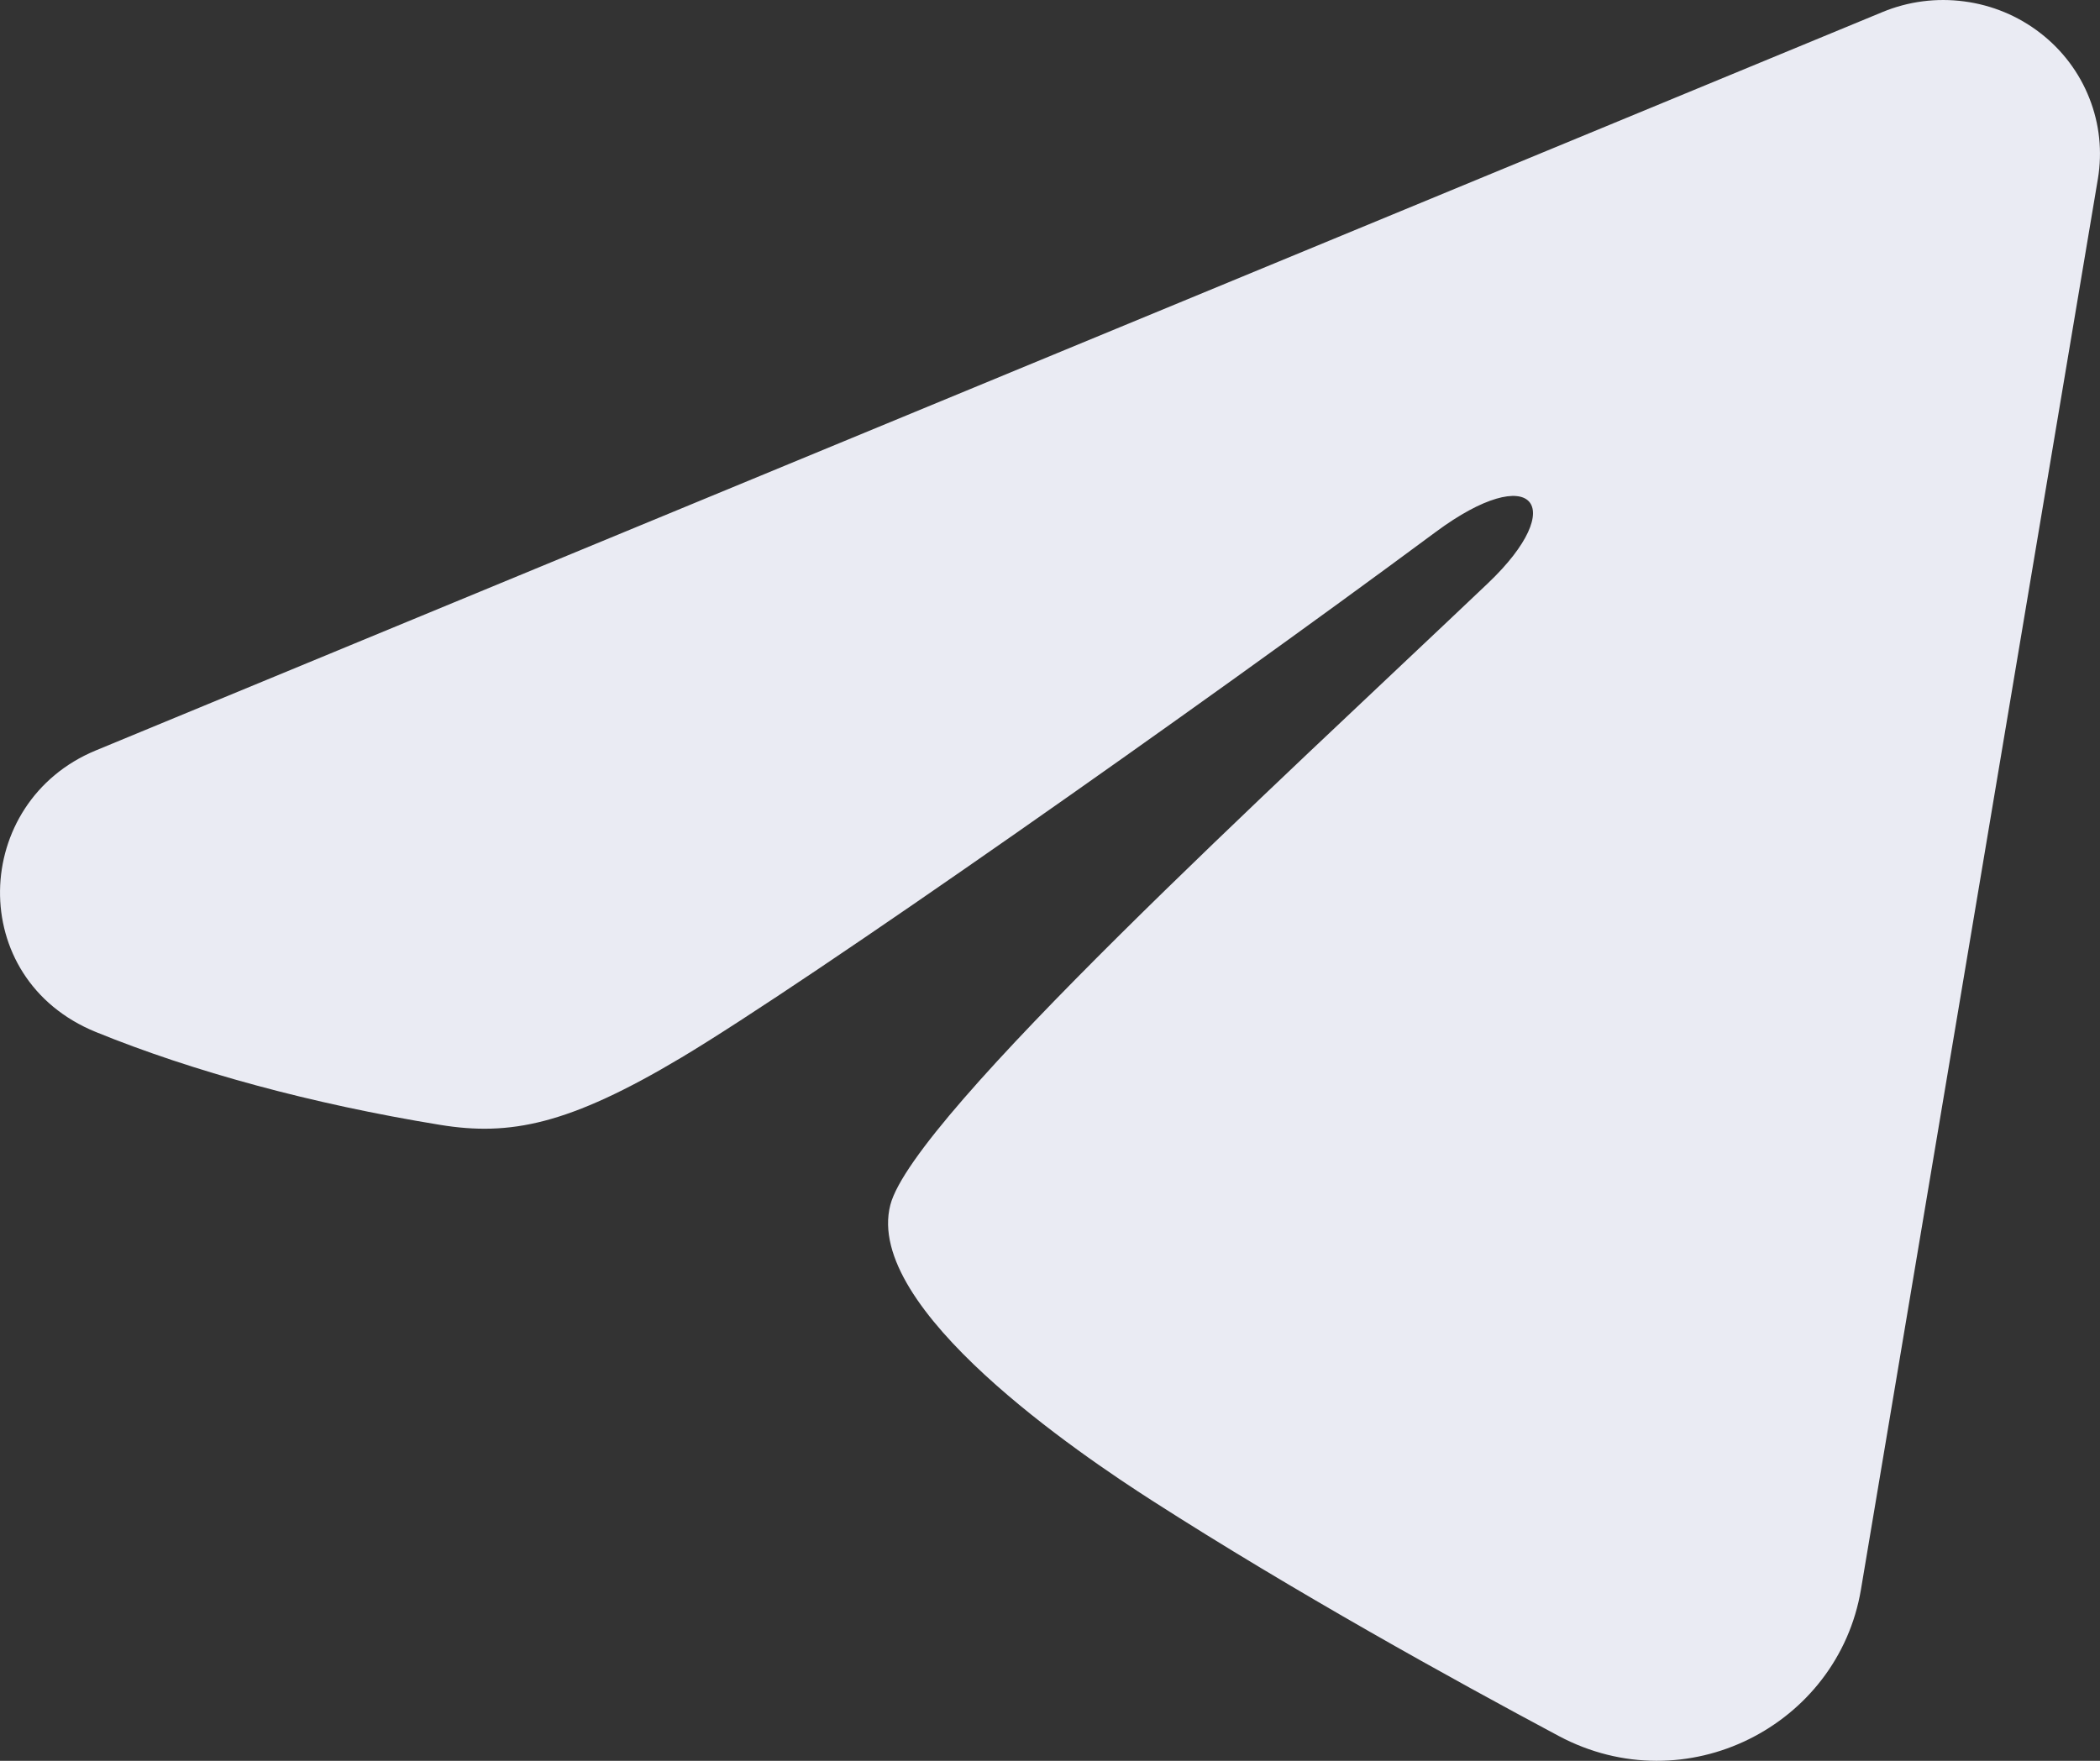<svg width="31" height="26" viewBox="0 0 31 26" fill="none" xmlns="http://www.w3.org/2000/svg">
<rect x="0" y="0" width="31" height="26" fill="#333333" stroke="none"/>
<path fill-rule="evenodd" clip-rule="evenodd" d="M27.789 0.178C28.17 0.02 28.587 -0.034 28.997 0.021C29.407 0.075 29.794 0.236 30.119 0.488C30.444 0.739 30.694 1.071 30.843 1.45C30.993 1.829 31.036 2.239 30.969 2.64L27.471 23.472C27.132 25.481 24.886 26.634 23.009 25.633C21.439 24.795 19.107 23.505 17.009 22.159C15.96 21.485 12.748 19.327 13.143 17.792C13.482 16.479 18.88 11.546 21.965 8.612C23.176 7.46 22.623 6.795 21.194 7.855C17.643 10.487 11.943 14.489 10.058 15.616C8.395 16.609 7.528 16.779 6.492 16.609C4.601 16.3 2.847 15.822 1.416 15.239C-0.518 14.451 -0.424 11.841 1.414 11.081L27.789 0.178Z" fill="#EAEBF3"/>
</svg>
